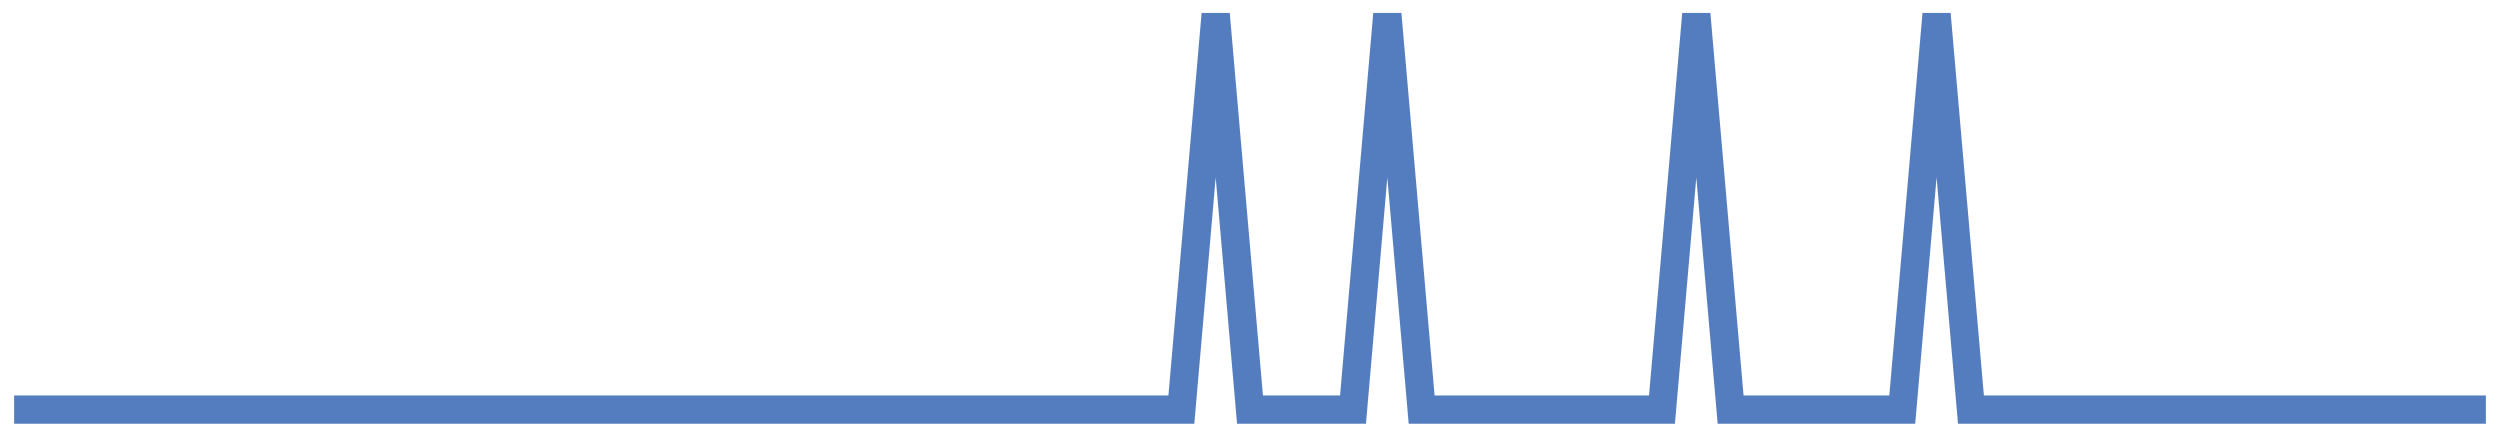 <?xml version="1.0" encoding="UTF-8"?>
<svg xmlns="http://www.w3.org/2000/svg" xmlns:xlink="http://www.w3.org/1999/xlink" width="177pt" height="30pt" viewBox="0 0 177 30" version="1.1">
<g id="surface3738696">
<path style="fill:none;stroke-width:2;stroke-linecap:butt;stroke-linejoin:miter;stroke:rgb(32.941%,49.02%,74.902%);stroke-opacity:1;stroke-miterlimit:10;" d="M 1 29 L 83.641 29 L 86.07 1 L 88.5 29 L 95.793 29 L 98.223 1 L 100.652 29 L 117.668 29 L 120.098 1 L 122.527 29 L 134.68 29 L 137.109 1 L 139.543 29 L 176 29 "/>
</g>
</svg>
